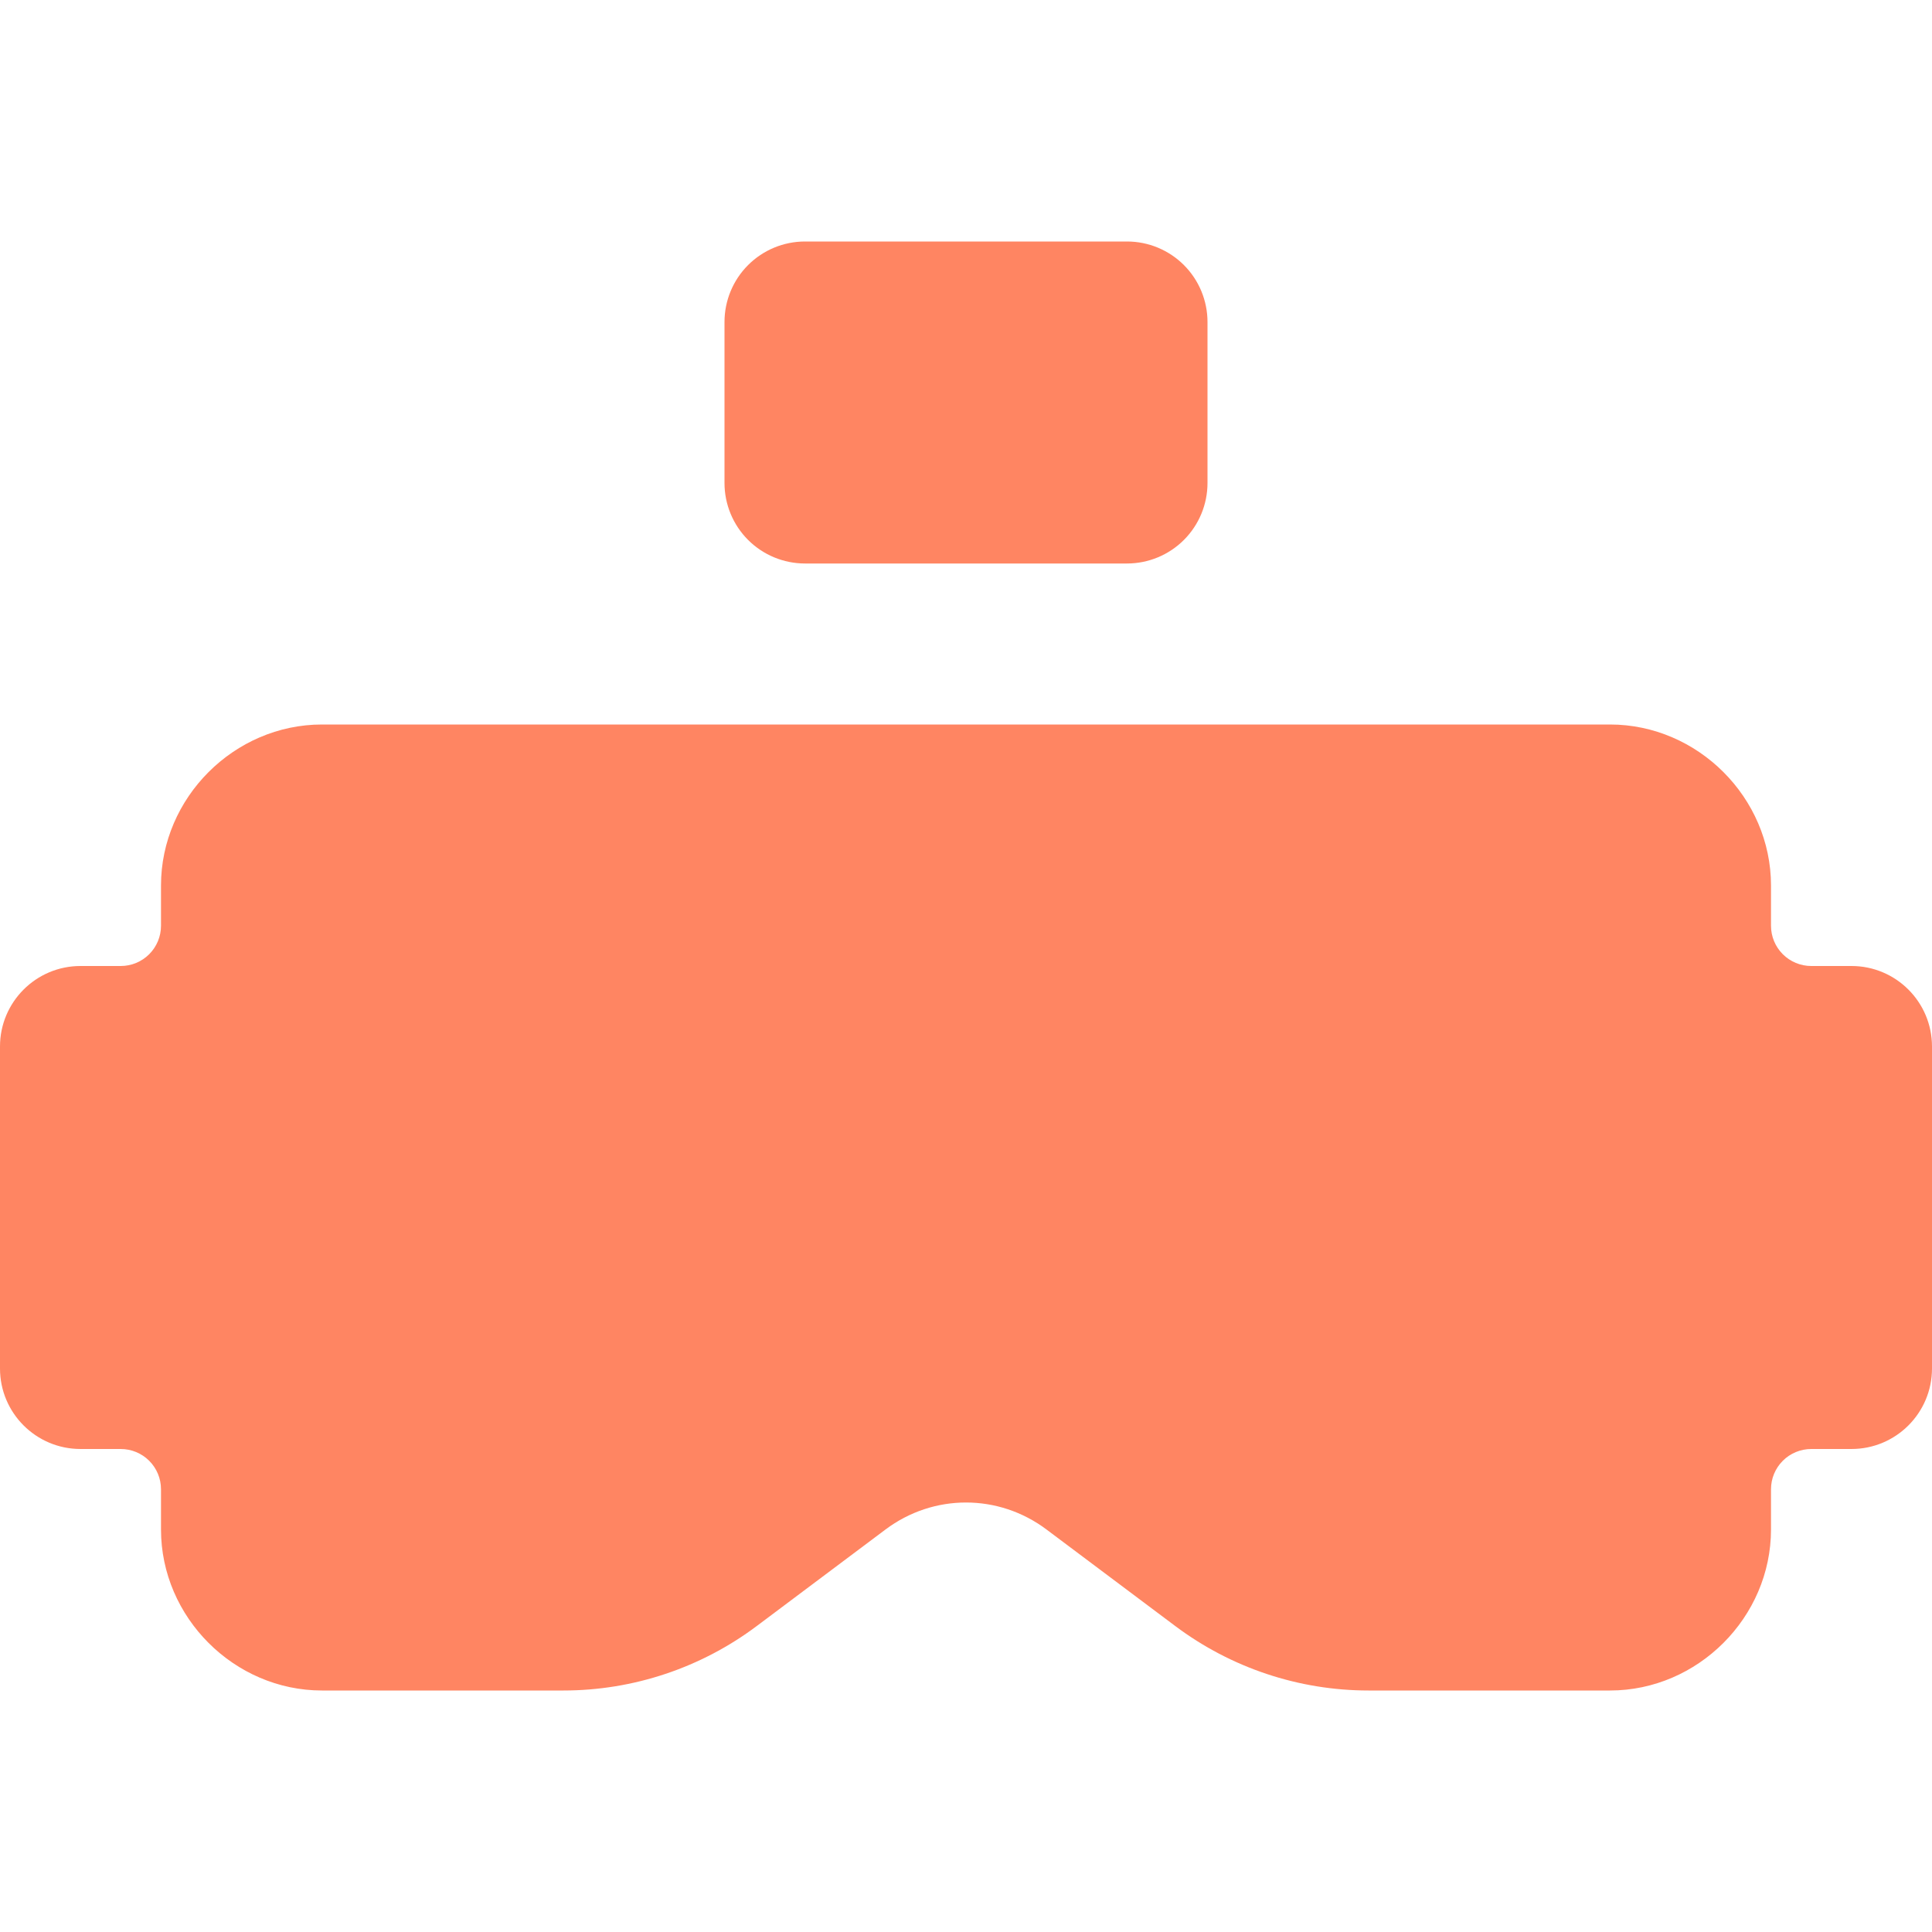 <?xml version="1.0" encoding="UTF-8"?> <svg xmlns="http://www.w3.org/2000/svg" width="280" height="280" viewBox="0 0 280 280" fill="none"> <g clip-path="url(#clip0_34_88)"> <path d="M116.667 35C113.573 35 110.605 36.23 108.417 38.417C106.23 40.605 105 43.573 105 46.667V70C105 73.094 106.23 76.061 108.417 78.249C110.605 80.437 113.573 81.666 116.667 81.667H163.333C166.427 81.666 169.395 80.437 171.583 78.249C173.77 76.061 175 73.094 175 70V46.667C175 43.573 173.77 40.605 171.583 38.417C169.395 36.23 166.427 35 163.333 35H116.667Z" fill="#FF8562"></path> <path d="M46.667 105C33.942 105 23.333 115.608 23.333 128.333V134.167C23.333 135.714 22.719 137.197 21.625 138.291C20.531 139.385 19.047 140 17.5 140H11.667C5.224 140.001 0.001 145.224 0 151.667V198.333C0.001 204.776 5.224 209.999 11.667 210H17.5C19.047 210 20.531 210.615 21.625 211.709C22.719 212.803 23.333 214.286 23.333 215.833V221.667C23.333 234.392 33.942 245 46.667 245H81.667C91.762 245 101.595 241.715 109.671 235.658L128.333 221.667C135.288 216.45 144.712 216.45 151.667 221.667L170.329 235.658C178.405 241.715 188.238 245 198.333 245H233.333C246.058 245 256.667 234.392 256.667 221.667V215.833C256.667 214.286 257.281 212.803 258.375 211.709C259.469 210.615 260.953 210 262.5 210H268.333C274.776 209.999 279.999 204.776 280 198.333V151.667C279.999 145.224 274.776 140.001 268.333 140H262.5C260.953 140 259.469 139.385 258.375 138.291C257.281 137.197 256.667 135.714 256.667 134.167V128.333C256.667 115.608 246.058 105 233.333 105H46.667Z" fill="#FF8562"></path> </g> <defs> <clipPath id="clip0_34_88"> <rect width="70" height="70" fill="white" transform="scale(4)"></rect> </clipPath> </defs> </svg> 